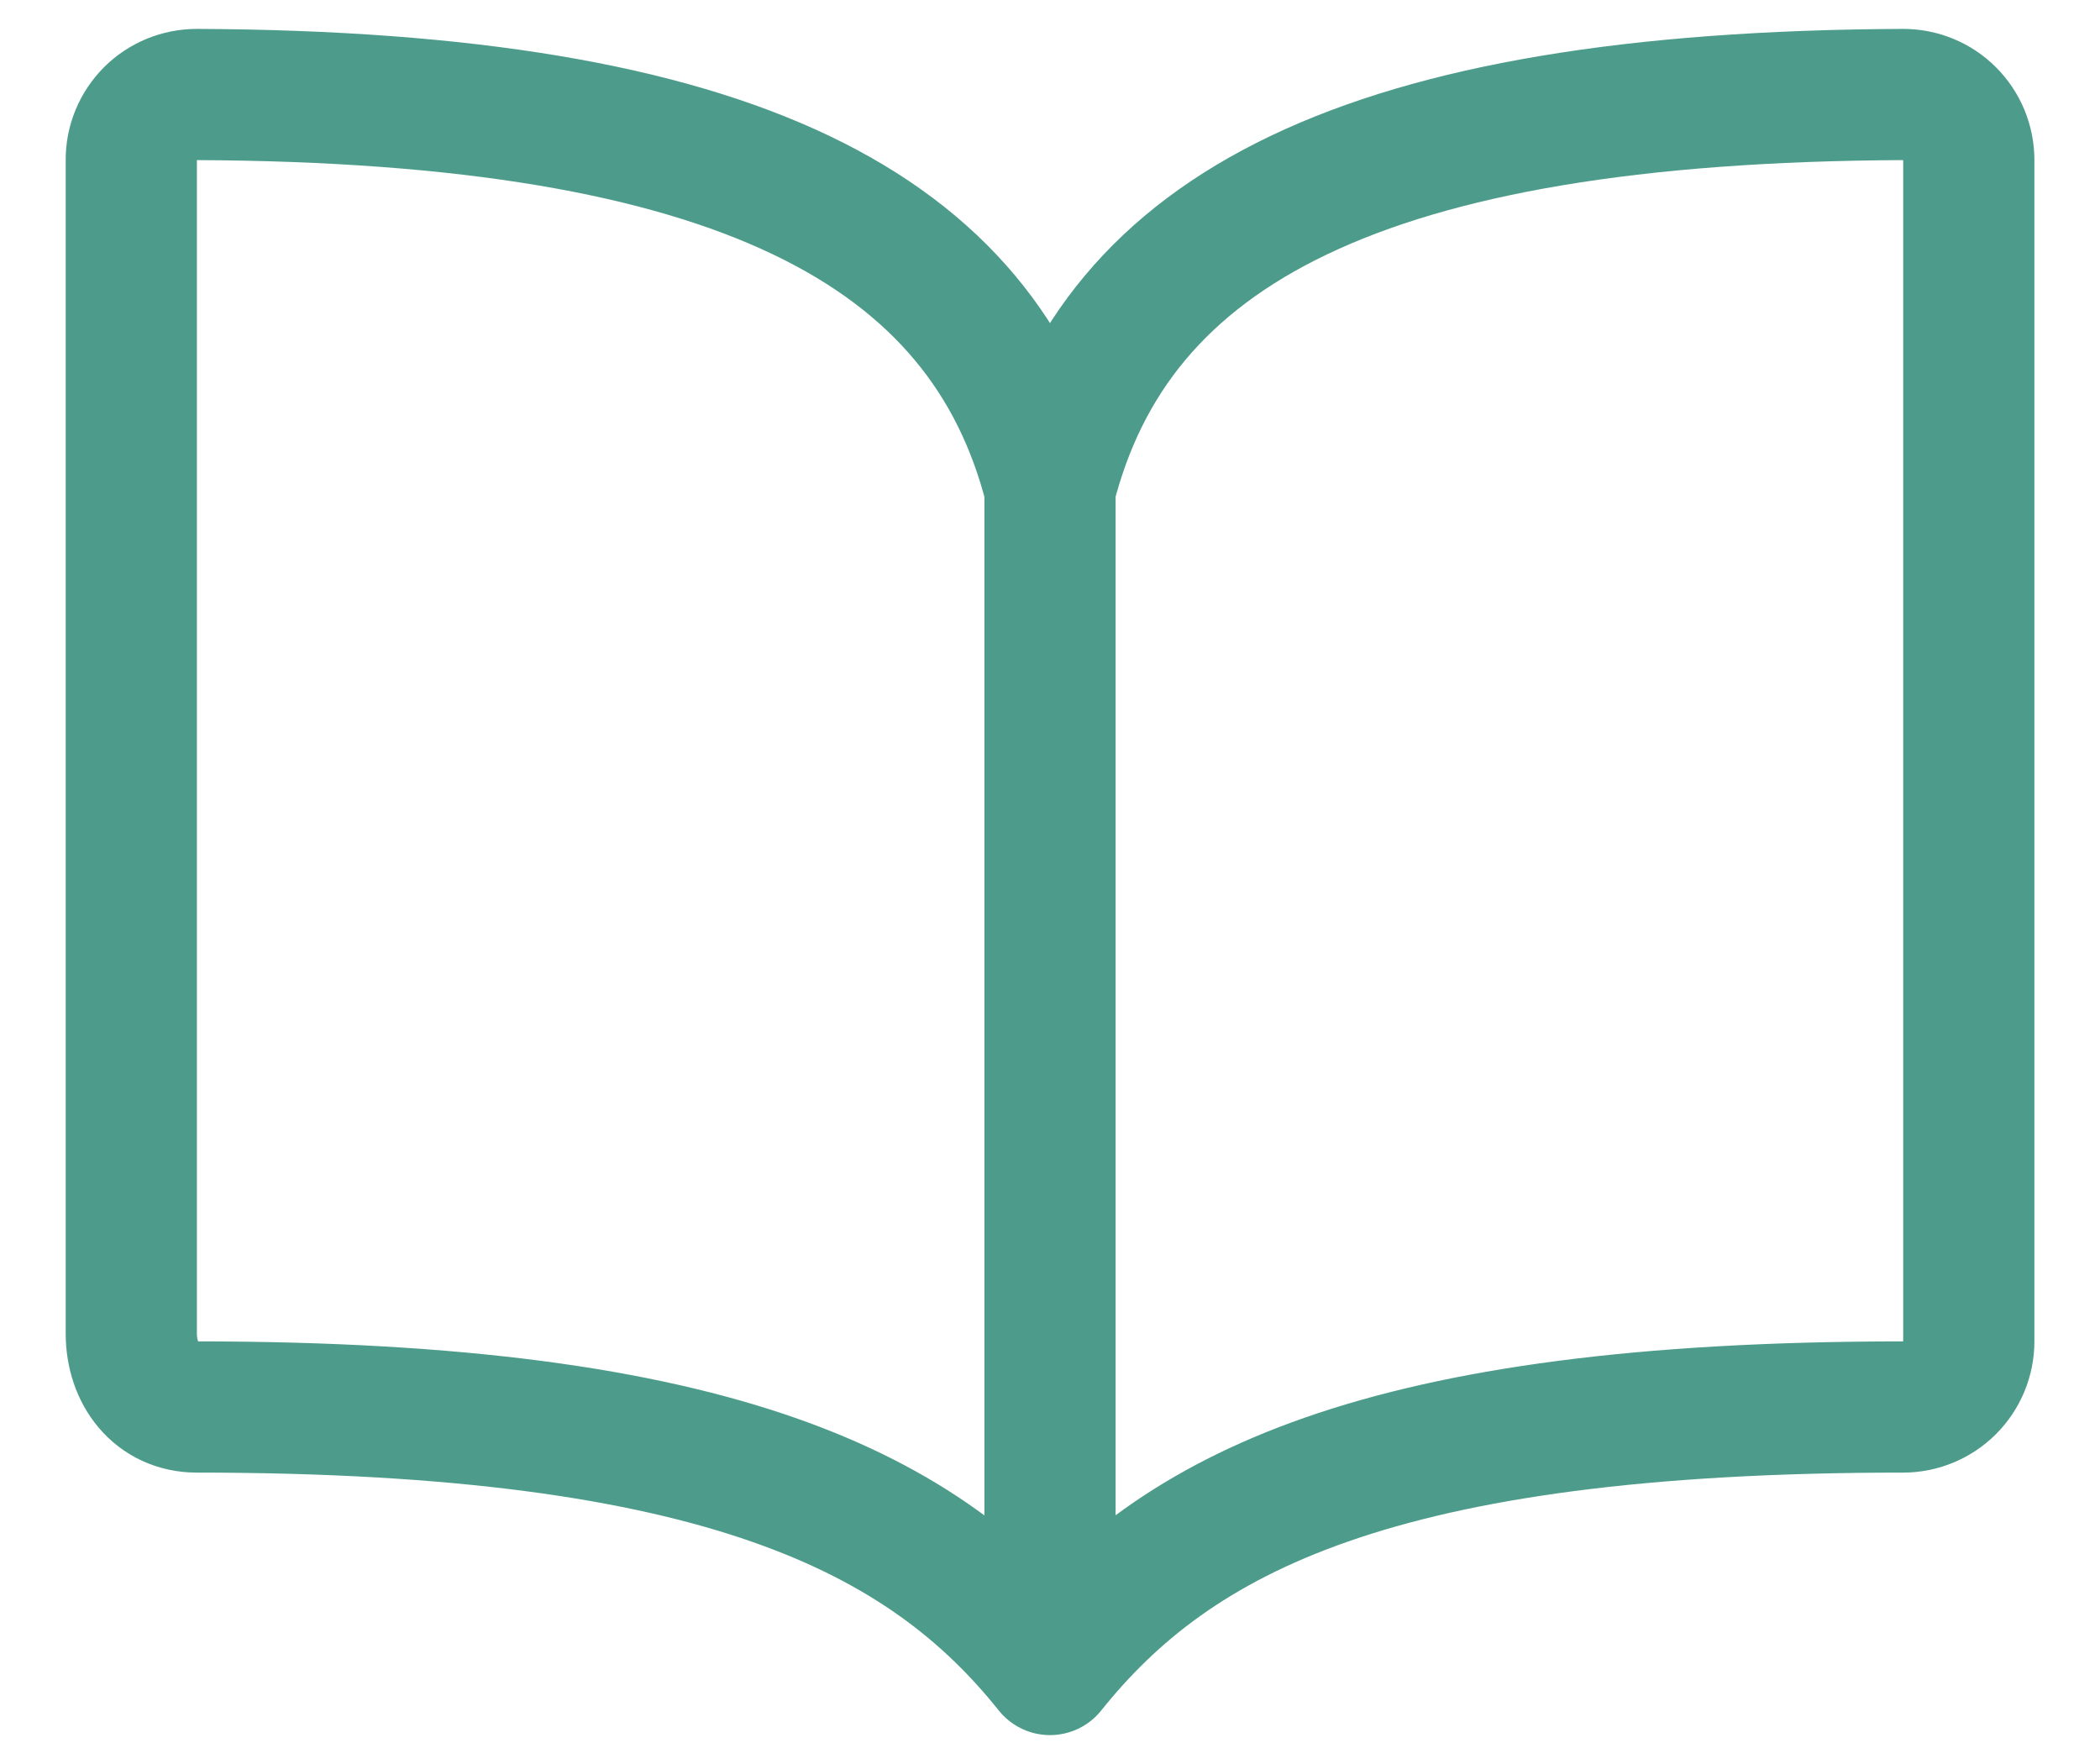 <svg width="25" height="21" viewBox="0 0 25 21" fill="none" xmlns="http://www.w3.org/2000/svg">
<path d="M12.5 5.813C13.281 2.729 16.232 1.154 22.656 1.125C22.759 1.125 22.861 1.145 22.956 1.184C23.051 1.223 23.137 1.28 23.209 1.353C23.282 1.426 23.34 1.512 23.379 1.607C23.418 1.702 23.438 1.804 23.438 1.906V15.969C23.438 16.176 23.355 16.375 23.209 16.521C23.062 16.668 22.863 16.75 22.656 16.75C16.406 16.75 13.992 18.01 12.5 19.875M12.5 5.813C11.719 2.729 8.768 1.154 2.344 1.125C2.241 1.125 2.139 1.145 2.044 1.184C1.949 1.223 1.863 1.28 1.79 1.353C1.718 1.426 1.66 1.512 1.621 1.607C1.582 1.702 1.562 1.804 1.563 1.906V15.874C1.563 16.357 1.861 16.75 2.344 16.75C8.594 16.75 11.017 18.02 12.5 19.875M12.5 5.813V19.875" stroke="#4D9C8B" stroke-width="1.562" stroke-linecap="round" stroke-linejoin="round"/>
</svg>
